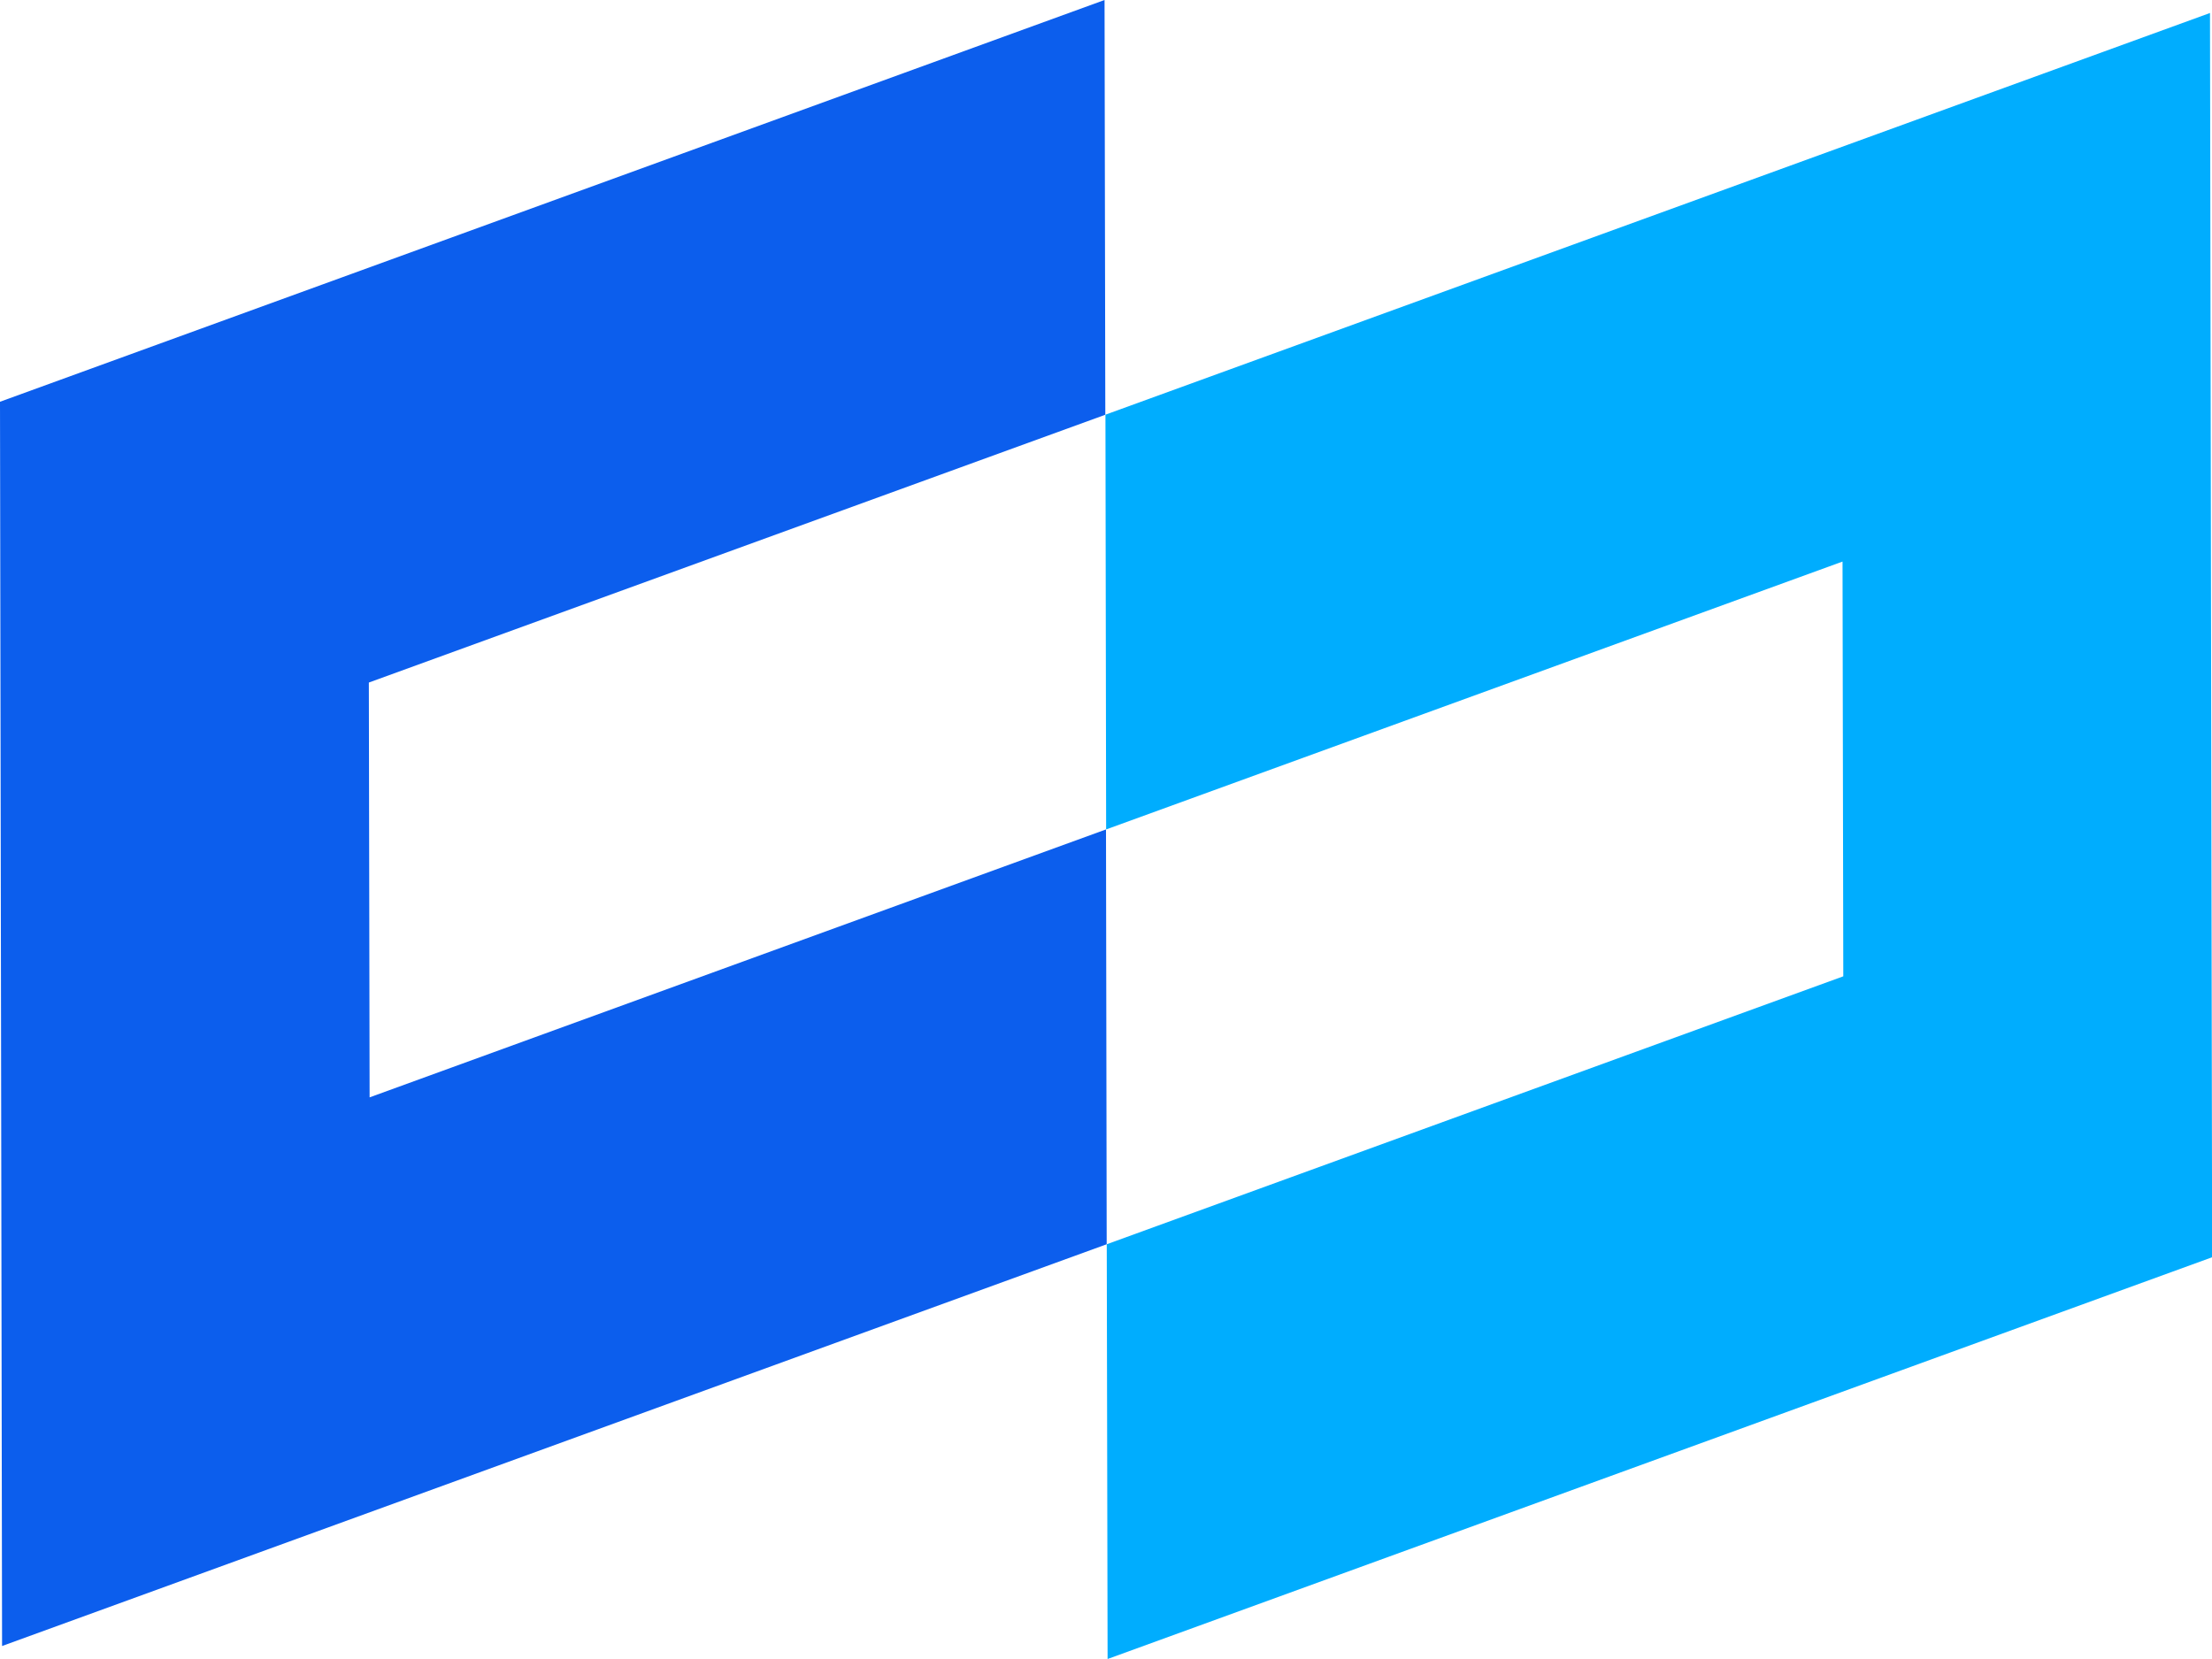 <svg width="32" height="24" viewBox="0 0 32 24" fill="none" xmlns="http://www.w3.org/2000/svg">
<path d="M5.336 9.874L5.347 15.875L16 11.999L16.01 18L0.03 23.812L0 5.812L15.979 0L15.99 6L5.336 9.874Z" fill="#0C5EED"/>
<path d="M26.666 14.124L26.655 8.124L16.002 11.999L15.992 5.999L31.971 0.188L32.002 18.188L16.023 24L16.011 18L26.666 14.124Z" fill="#00ADFE"/>
</svg>
